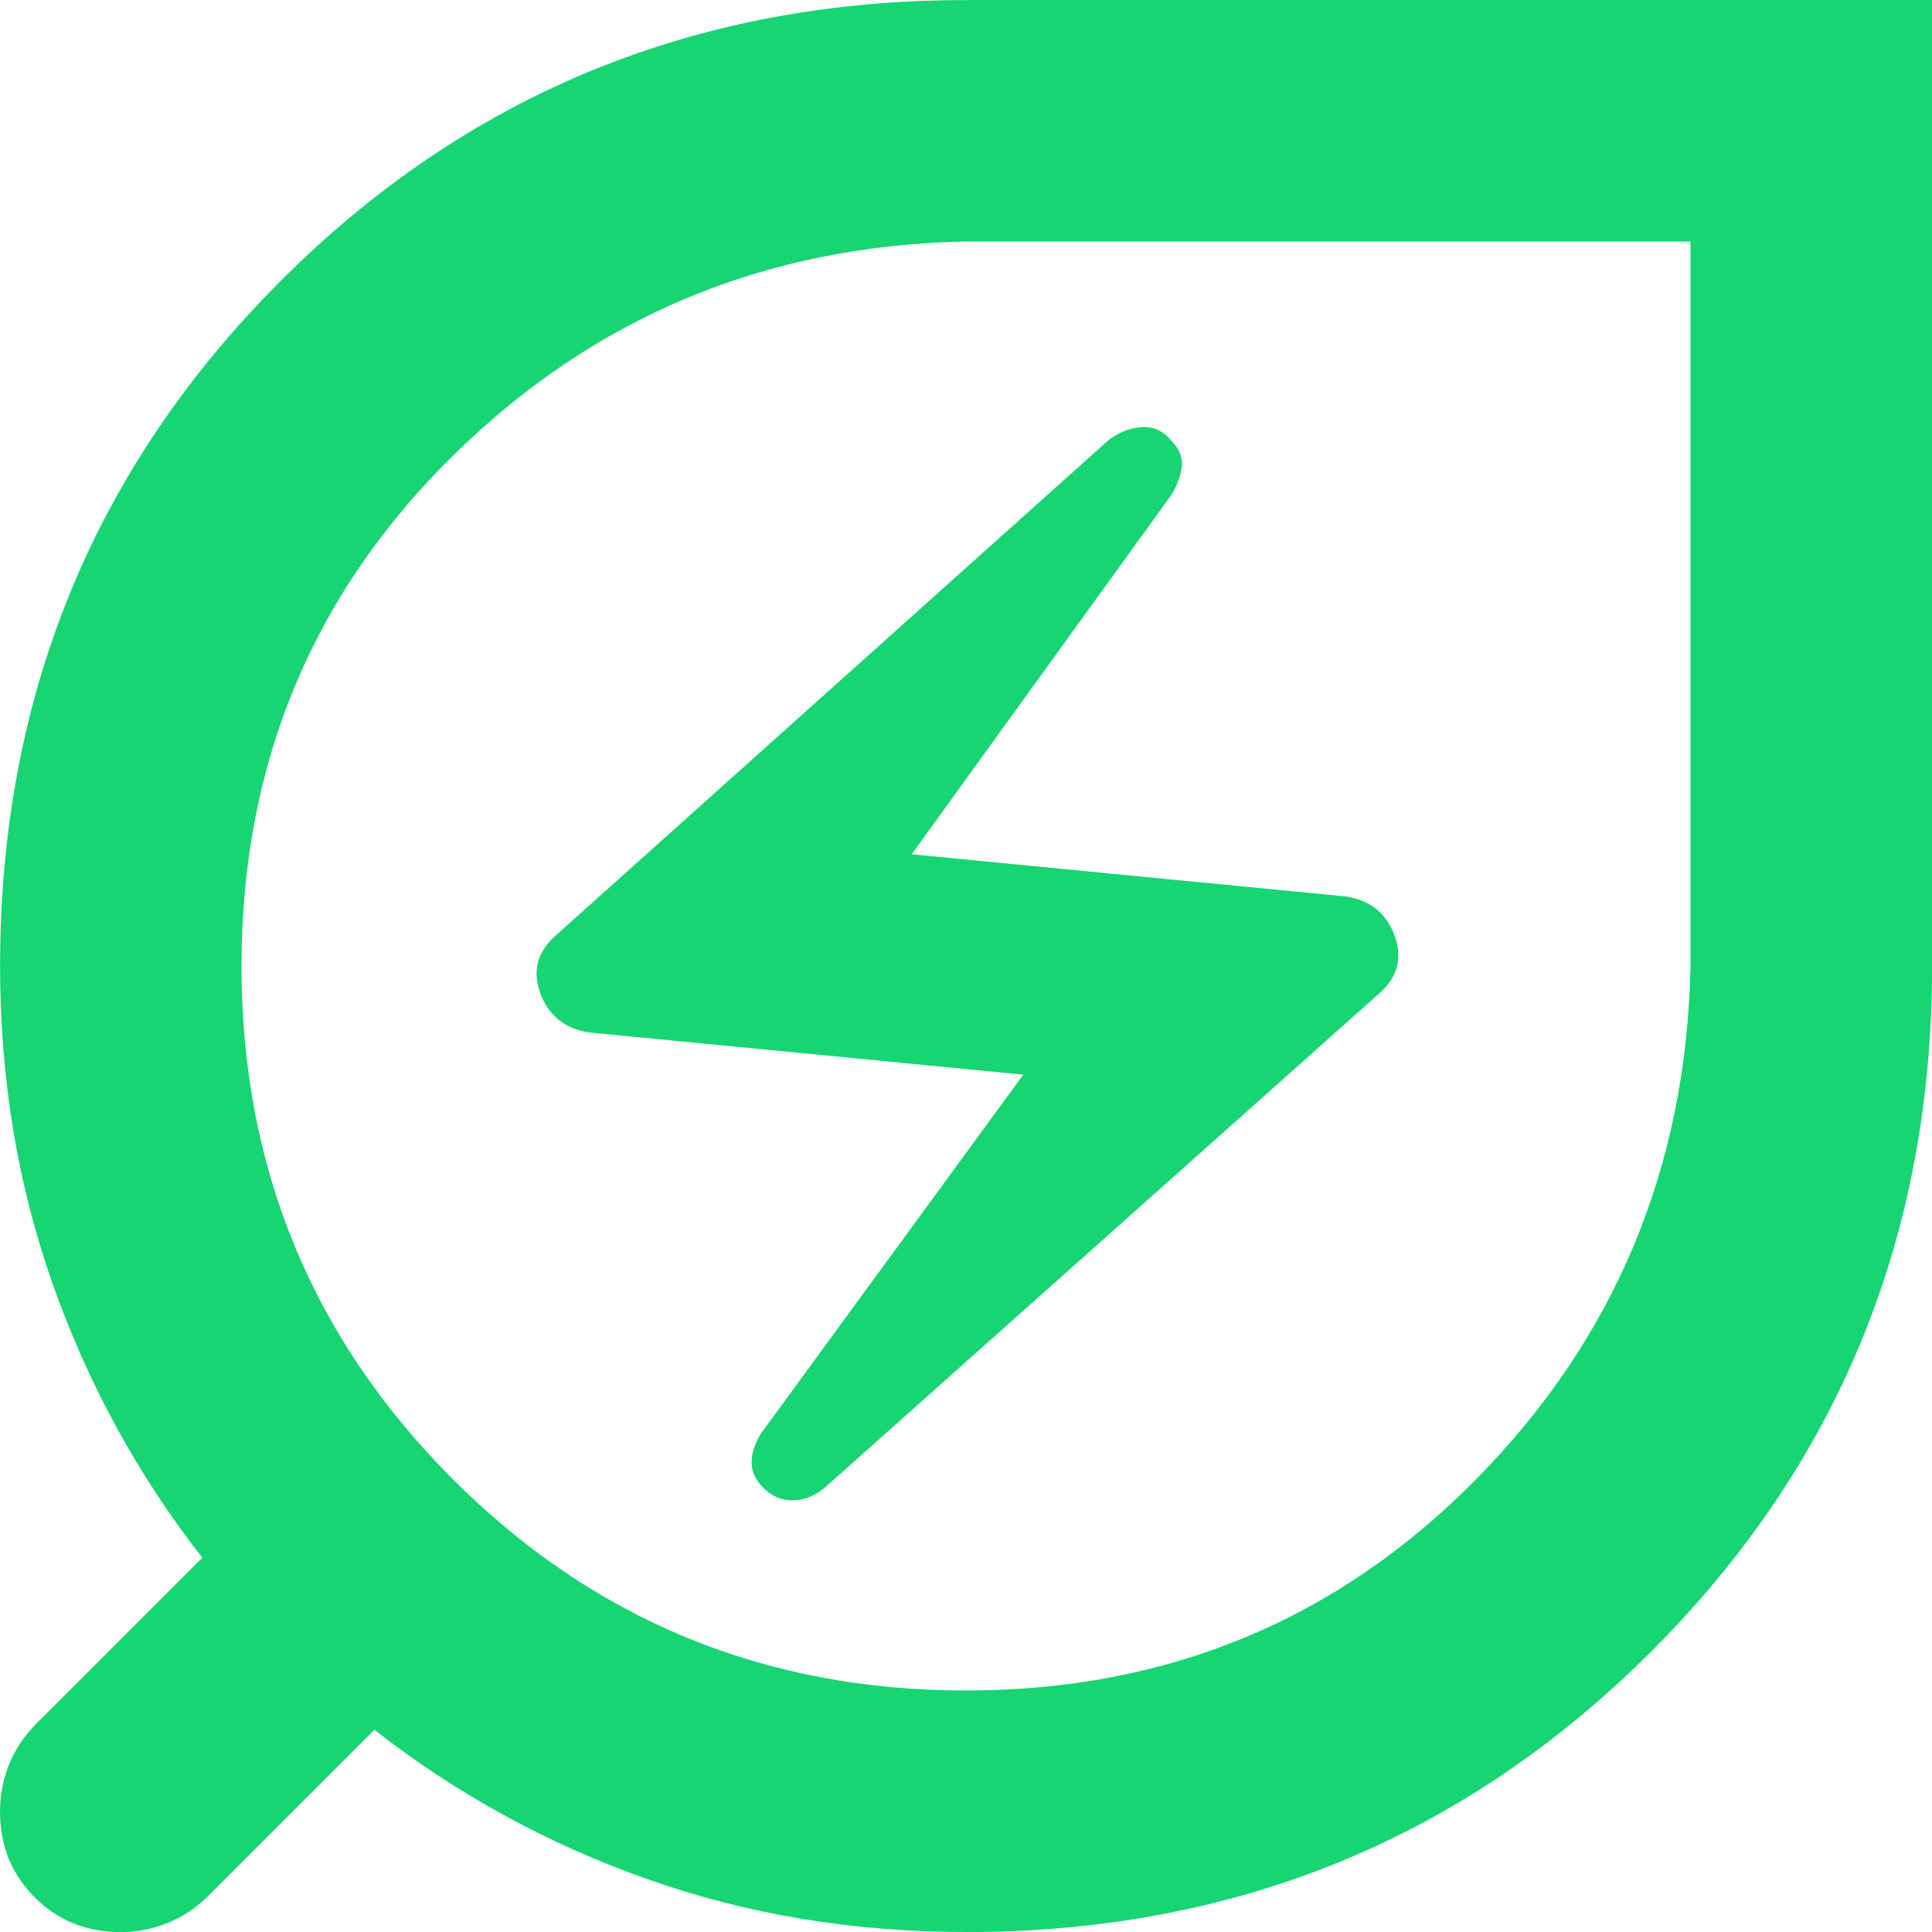 <svg fill="none" viewBox="0 0 30 30" xmlns="http://www.w3.org/2000/svg"><path d="m15 26.25c3.125 0 5.766-1.094 7.922-3.281 2.156-2.188 3.266-4.844 3.328-7.969v-11.25h-11.25c-3.125.062-5.781 1.172-7.969 3.328-2.188 2.156-3.281 4.797-3.281 7.922s1.094 5.781 3.281 7.969c2.188 2.187 4.844 3.281 7.969 3.281zm-2.203-3.141 8.625-7.688c.281-.25.359-.547.234-.891-.125-.344-.375-.547-.75-.609l-6.75-.656 4.031-5.578c.094-.156.148-.305.164-.445.016-.141-.039-.273-.164-.398-.125-.156-.281-.227-.469-.211-.188.016-.359.086-.516.211l-8.578 7.687c-.281.25-.359.547-.234.891.125.344.375.547.75.609l6.75.656-4.078 5.578c-.094.156-.141.305-.141.445 0 .141.062.274.188.399s.273.188.445.188.336-.062.492-.188zm2.203 6.891c-1.75 0-3.398-.273-4.945-.82-1.547-.547-2.961-1.32-4.242-2.32l-2.578 2.578c-.188.188-.398.328-.633.422-.234.094-.477.141-.727.141-.531 0-.977-.18-1.336-.539-.359-.359-.539-.805-.539-1.336 0-.25.047-.492.141-.727.094-.234.234-.445.422-.633l2.578-2.578c-1-1.281-1.773-2.695-2.32-4.242-.547-1.547-.82-3.195-.82-4.945 0-4.188 1.453-7.734 4.359-10.641 2.906-2.906 6.453-4.359 10.641-4.359h15v15c0 4.188-1.453 7.734-4.359 10.641-2.906 2.906-6.453 4.359-10.641 4.359z" fill="#16d572"/></svg>